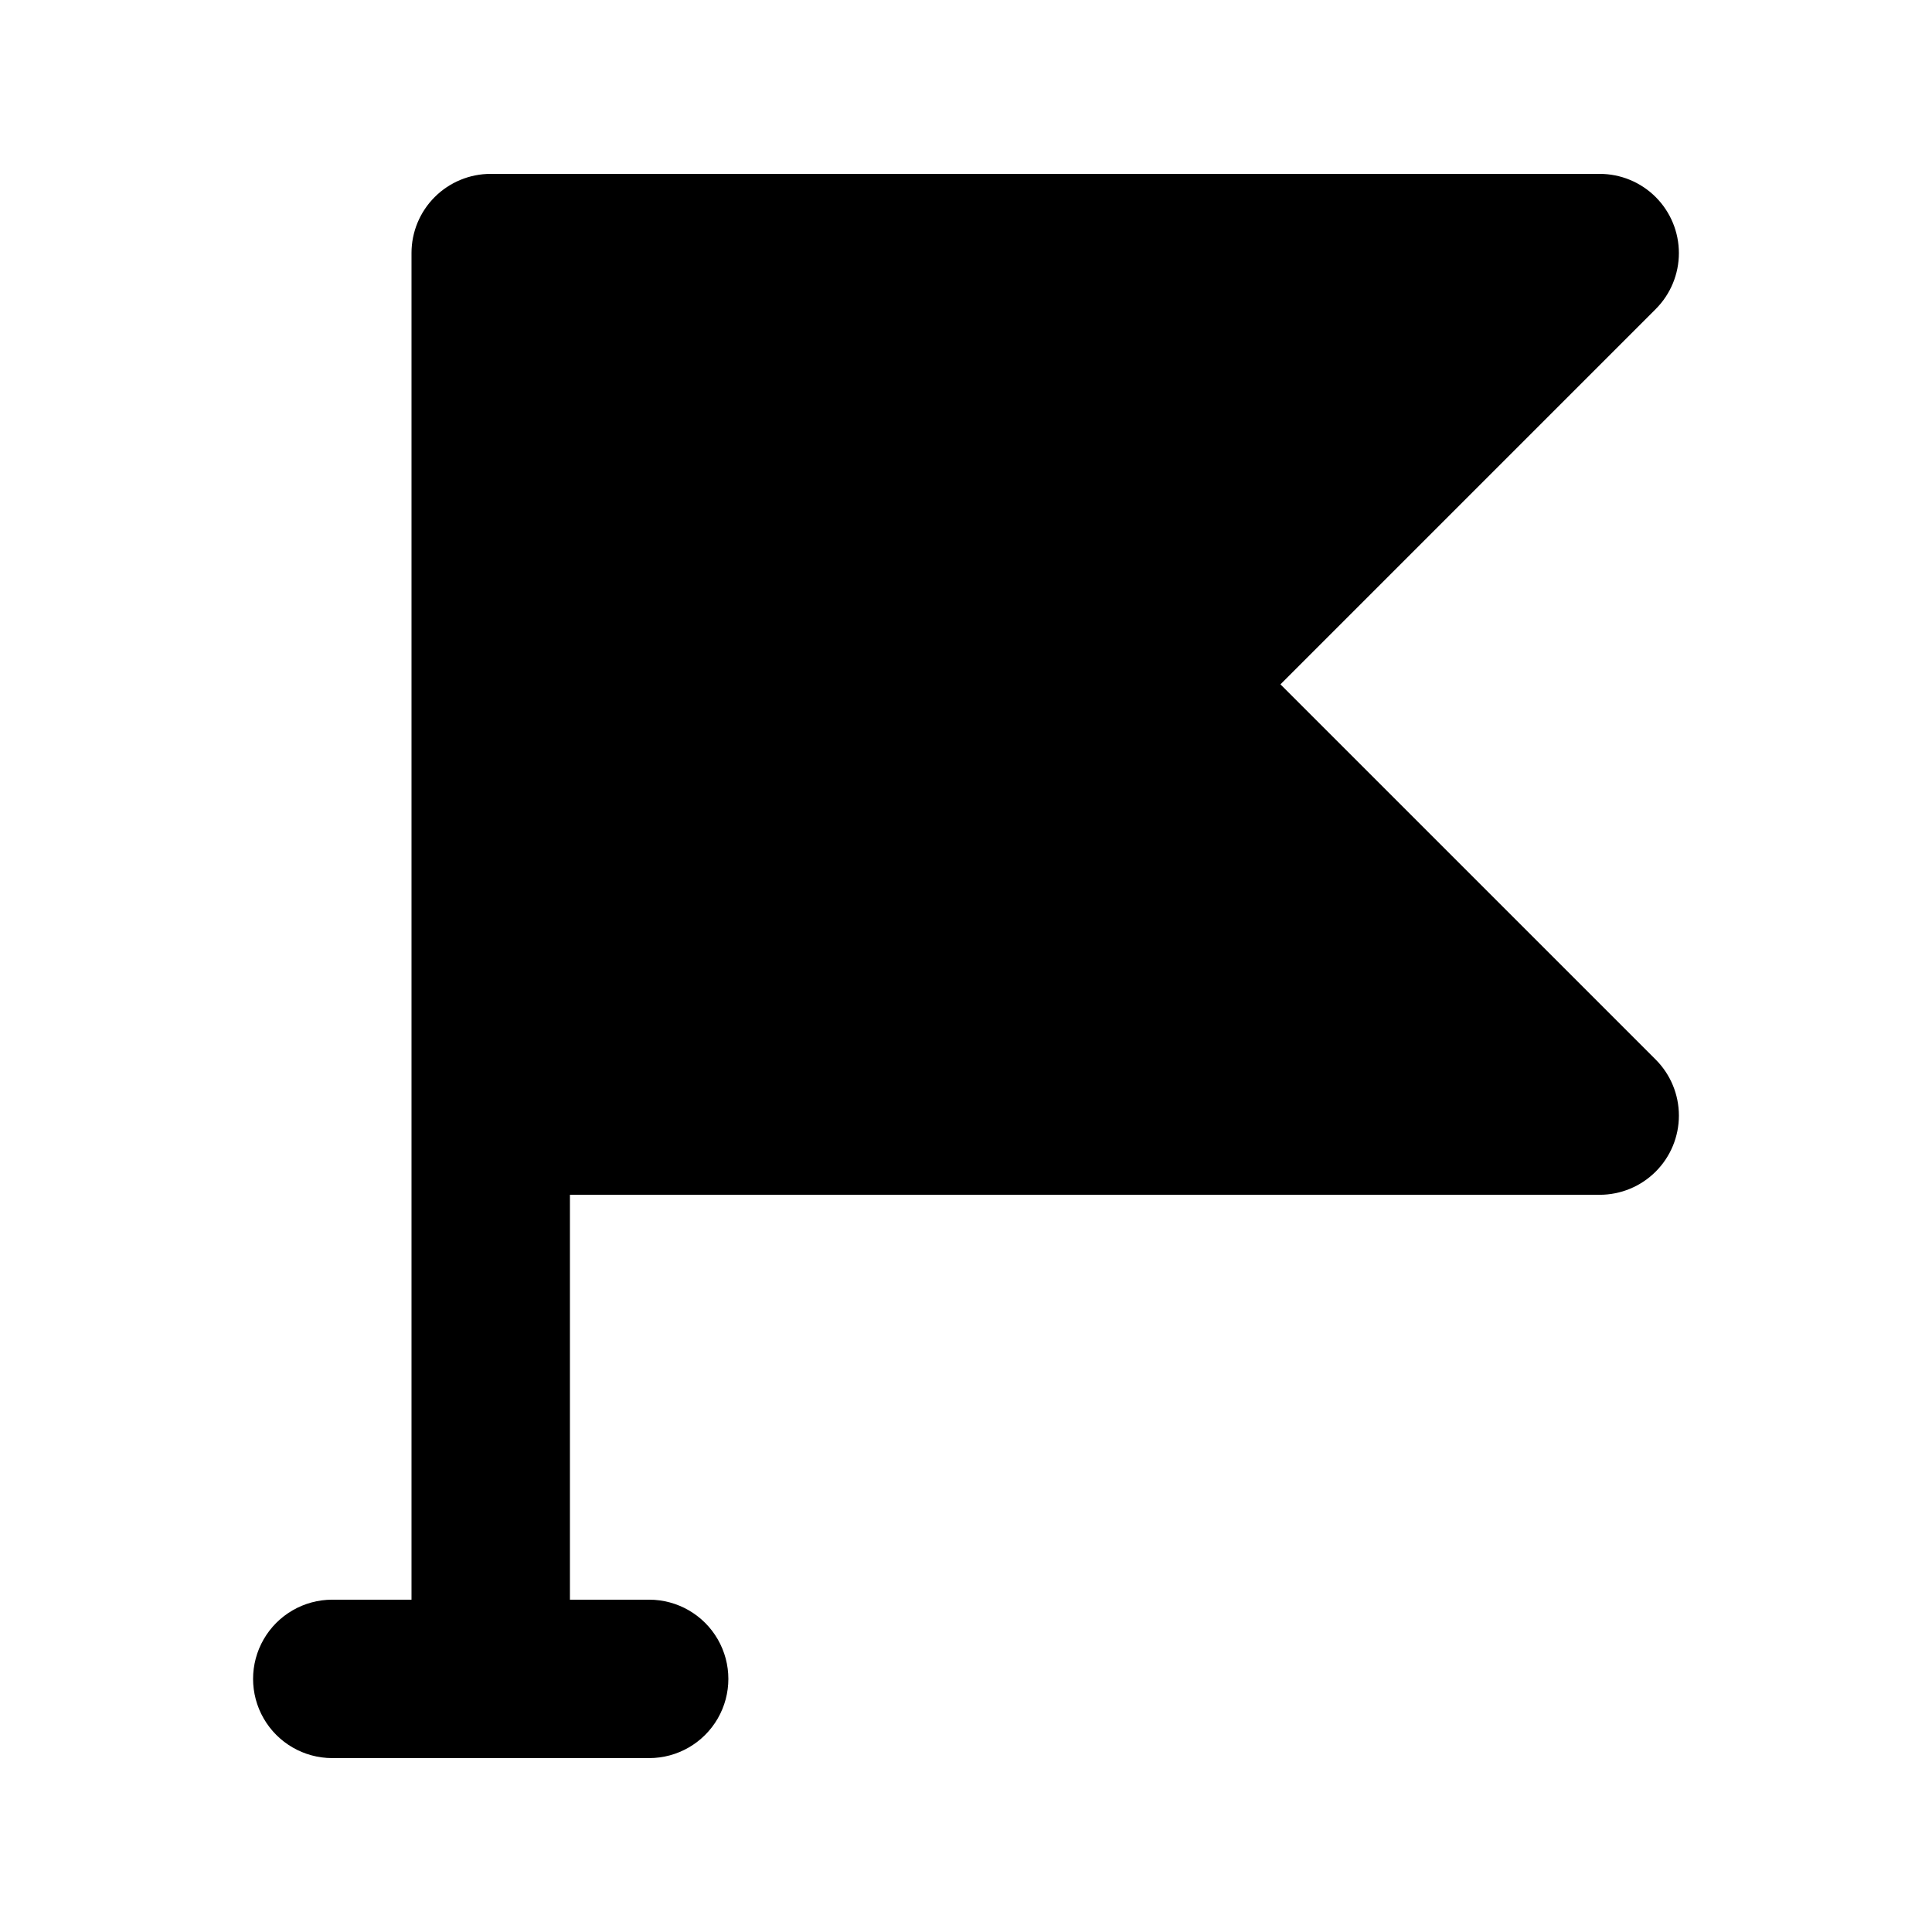 <?xml version="1.0" encoding="UTF-8"?>
<!-- Uploaded to: SVG Repo, www.svgrepo.com, Generator: SVG Repo Mixer Tools -->
<svg fill="#000000" width="800px" height="800px" version="1.1" viewBox="144 144 512 512" xmlns="http://www.w3.org/2000/svg">
 <path d="m483.33 325.36 99.445-99.449c3.938-3.934 6.148-9.273 6.148-14.84 0-5.57-2.211-10.906-6.144-14.844-3.938-3.938-9.277-6.148-14.844-6.148h-293.89c-5.566-0.004-10.91 2.207-14.848 6.144s-6.148 9.277-6.144 14.848v356.86h-20.992c-7.5 0-14.43 4.004-18.18 10.496-3.75 6.496-3.75 14.5 0 20.992 3.75 6.496 10.68 10.496 18.18 10.496h83.969c7.5 0 14.43-4 18.18-10.496 3.75-6.492 3.75-14.496 0-20.992-3.75-6.492-10.68-10.496-18.18-10.496h-20.992v-107.3h272.9c5.566 0 10.906-2.211 14.84-6.148 3.938-3.934 6.148-9.273 6.148-14.84 0-5.57-2.211-10.906-6.148-14.844z"/>
</svg>